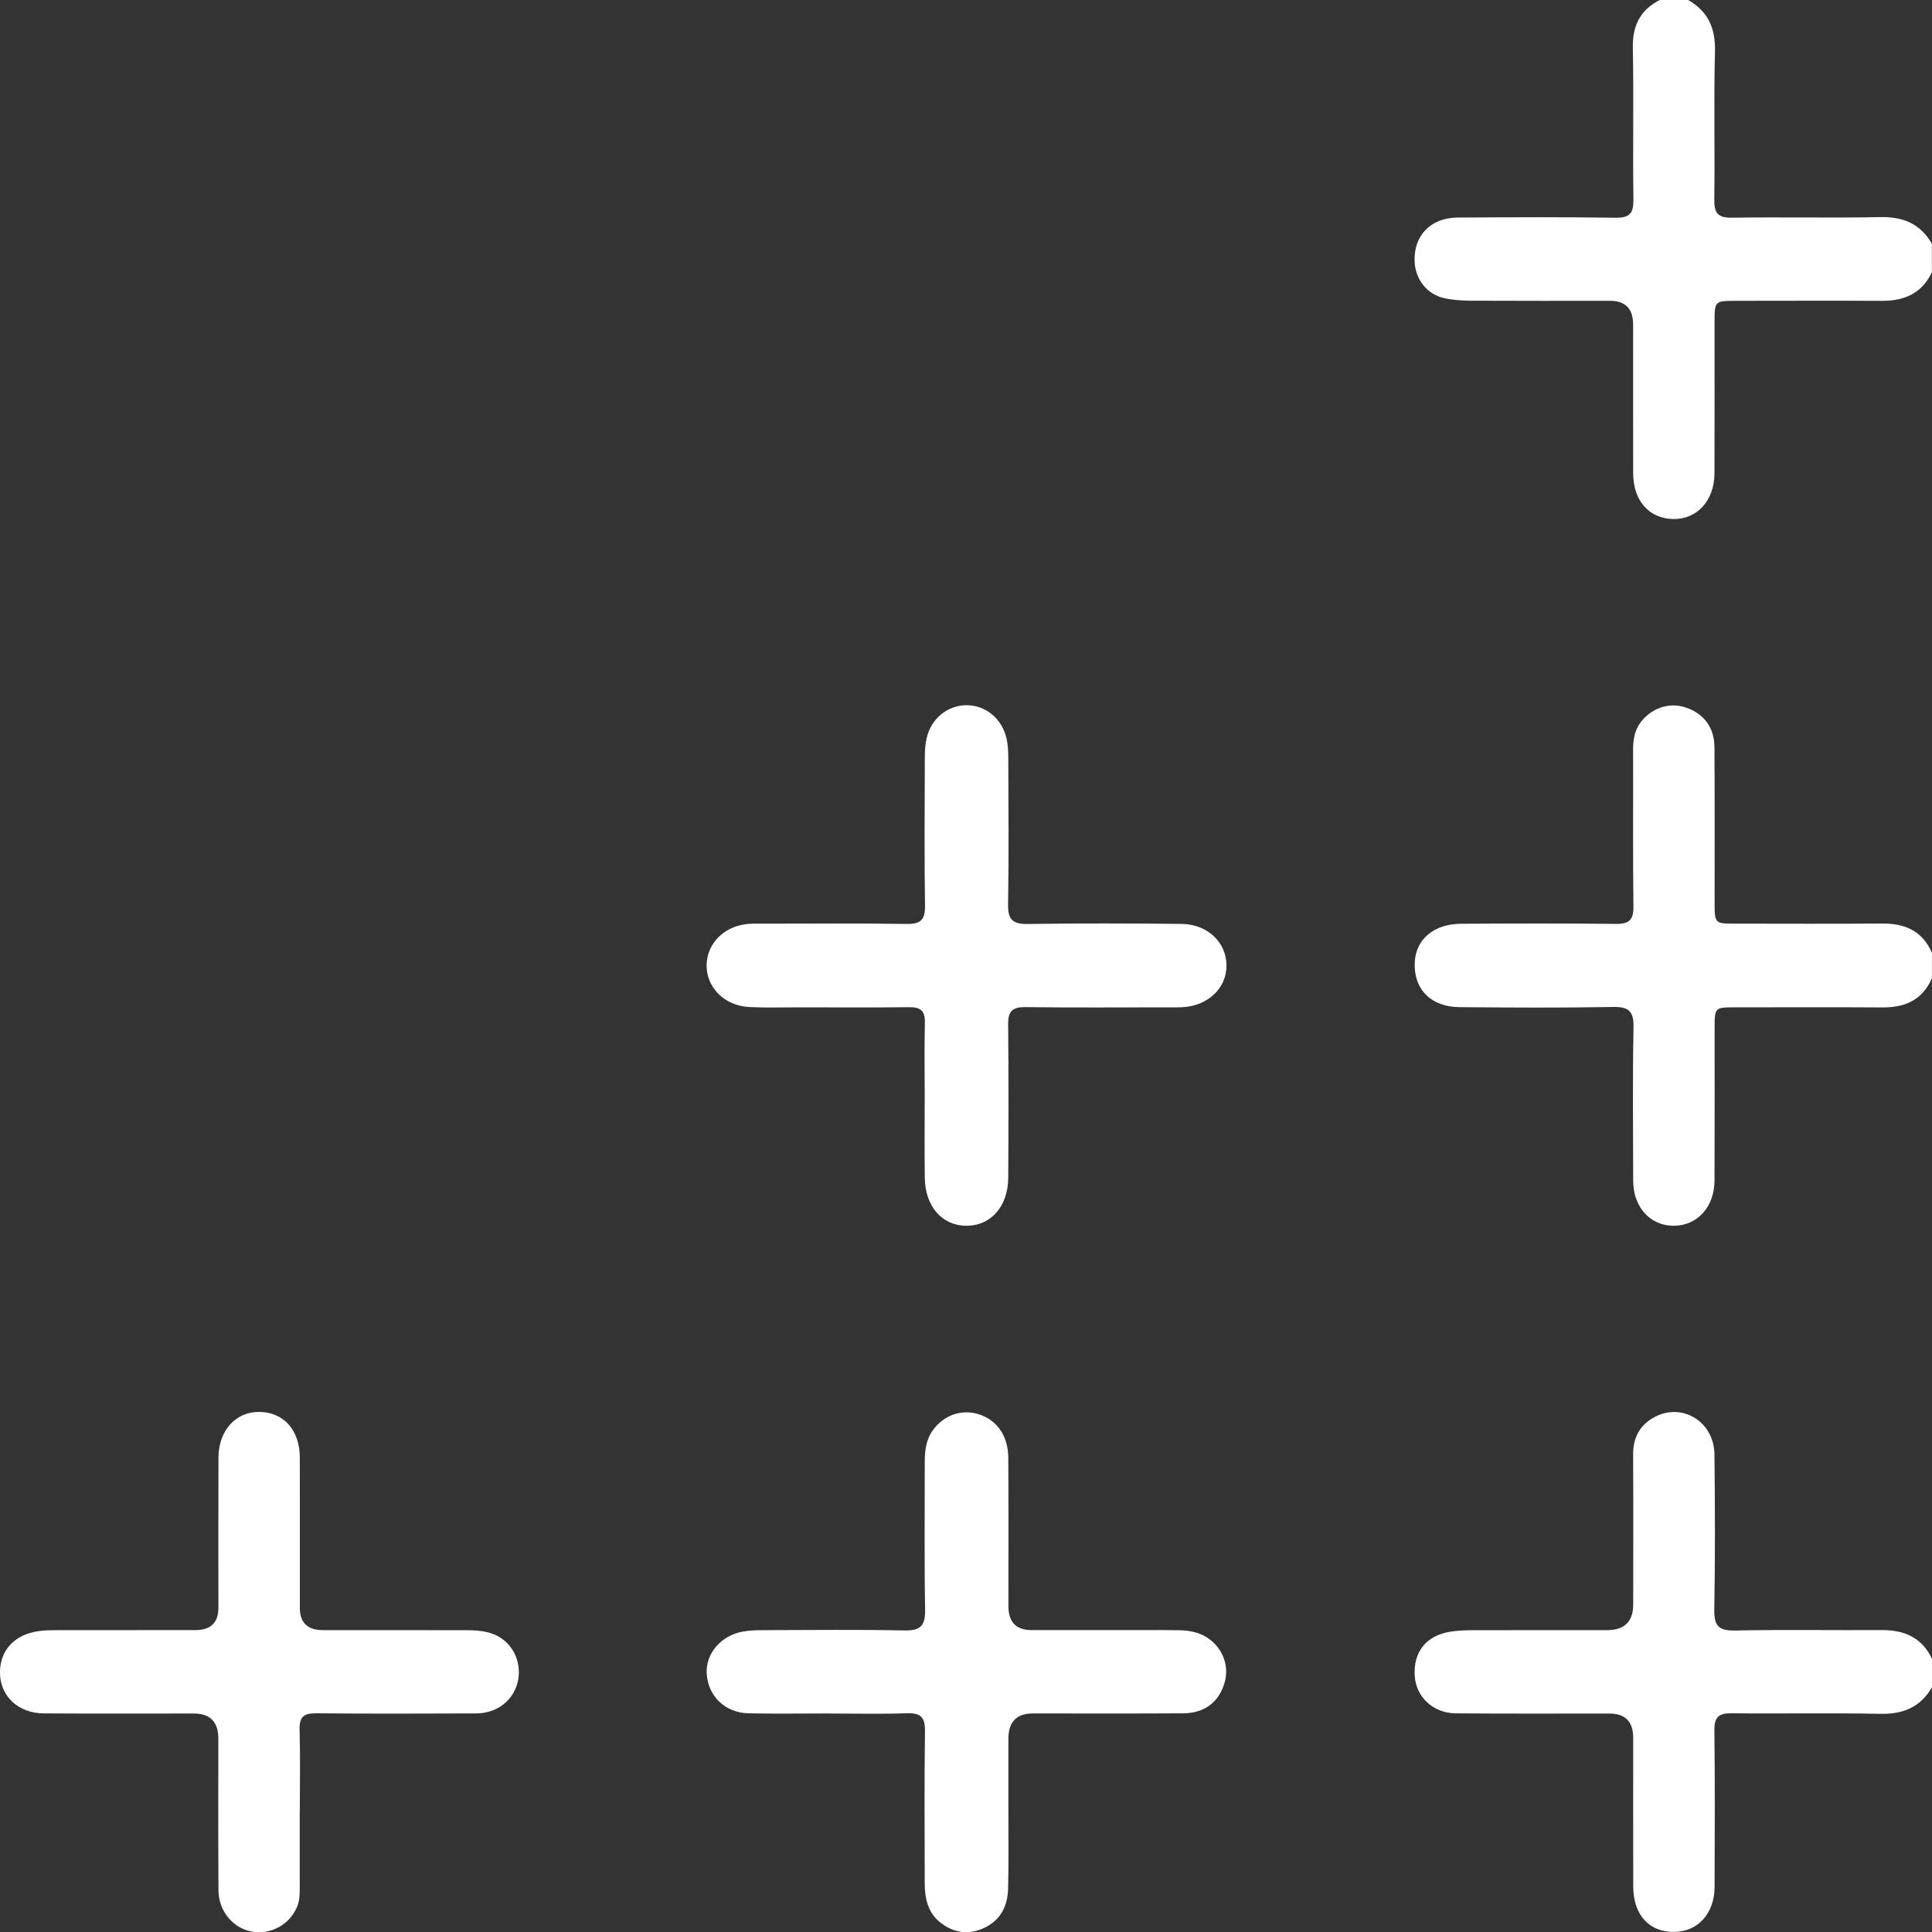 <?xml version="1.0" encoding="UTF-8"?>
<svg id="_レイヤー_2" data-name="レイヤー 2" xmlns="http://www.w3.org/2000/svg" width="609.34" height="609.4" viewBox="0 0 609.34 609.4">
  <rect x="0" y="0" width="609.34" height="609.4" fill="#333333" stroke="none"/>
  <defs>
    <style>
      .cls-1 {
        fill: #fff;
      }
    </style>
  </defs>
  <g id="_レイヤー_2-2" data-name=" レイヤー 2">
    <g id="_レイヤー_1-2" data-name=" レイヤー 1-2">
      <g id="c9hTXE.tif">
        <g>
          <path class="cls-1" d="M609.34,523.13v8.99c-3.62,6.28-9.04,8.56-16.25,8.41-15.63-.32-31.27,.01-46.9-.17-4.05-.05-5.53,1.12-5.48,5.34,.2,16.47,.11,32.93,.06,49.4-.03,8.38-5.25,14.14-12.72,14.22-7.93,.09-12.92-5.39-12.94-14.35-.03-15.63-.01-31.27-.01-46.9,0-5.09-2.51-7.63-7.53-7.63-16.13,0-32.27,.07-48.4-.06-7.22-.06-12.58-5.18-12.98-11.88-.45-7.55,3.64-12.66,11.27-13.88,2.28-.36,4.63-.46,6.95-.46,14.14-.04,28.27-.02,42.41-.02,5.52,0,8.28-2.68,8.28-8.02,.01-15.8,.06-31.6-.02-47.4-.03-4.92,1.78-8.75,5.95-11.33,8.86-5.48,19.58,.59,19.7,11.36,.18,16.3,.23,32.61-.05,48.9-.09,4.95,1.24,6.7,6.4,6.6,15.46-.3,30.93-.05,46.4-.13,7.09-.04,12.67,2.31,15.84,9.02h.02Z"/>
          <path class="cls-1" d="M523.45,0h8.99c6.25,3.59,8.63,8.86,8.45,16.14-.39,15.6,0,31.21-.21,46.81-.06,4.32,1.17,5.78,5.61,5.71,15.6-.24,31.21,.13,46.81-.19,7.2-.14,12.59,2.16,16.21,8.41v8.99c-3.18,6.71-8.76,9.06-15.85,9.02-15.31-.08-30.61-.02-45.91-.01-6.78,.01-6.79,.03-6.79,6.99-.01,15.8,.04,31.6-.02,47.4-.03,8.65-5.55,14.63-13.14,14.43-7.55-.2-12.49-5.84-12.51-14.41-.03-15.63-.01-31.27-.01-46.9,0-5.01-2.43-7.51-7.28-7.51-14.64,0-29.27,.04-43.91-.04-2.81-.02-5.68-.2-8.41-.81-5.44-1.21-9.07-5.92-9.32-11.52-.36-8.13,5.04-13.83,13.5-13.89,16.64-.11,33.27-.18,49.9,.05,4.47,.06,5.67-1.44,5.61-5.74-.22-15.97,.12-31.94-.18-47.9-.13-6.97,2.34-11.88,8.47-15.02h0Z"/>
          <path class="cls-1" d="M609.32,300.52v7.99c-2.97,6.86-8.45,9.28-15.62,9.23-15.47-.11-30.95-.04-46.42-.03-6.49,0-6.5,.02-6.5,6.7-.01,15.97,.04,31.95-.03,47.92-.04,8.35-5.4,14.22-12.82,14.27-7.38,.06-12.81-5.85-12.83-14.12-.04-16.14-.21-32.29,.1-48.42,.1-5.09-1.43-6.56-6.48-6.47-16.14,.3-32.28,.2-48.42,.06-9.14-.08-14.61-5.87-14.08-14.39,.44-7.12,6.11-11.87,14.59-11.91,16.31-.09,32.62-.14,48.92,.04,4.12,.05,5.49-1.29,5.44-5.43-.19-16.47-.05-32.95-.1-49.42-.01-3.26,.44-6.28,2.52-8.92,3.41-4.33,8.81-6.14,13.77-4.58,5.89,1.86,9.33,6.24,9.37,12.65,.11,16.31,.04,32.61,.05,48.92,.01,6.68,.02,6.7,6.5,6.7,15.47,.01,30.95,.08,46.42-.03,7.16-.06,12.64,2.37,15.62,9.23h0Z"/>
          <path class="cls-1" d="M291.65,347.01c-.01-8.15-.14-16.31,.05-24.45,.09-3.7-1.31-4.95-4.96-4.9-11.47,.15-22.94,.05-34.42,.05-5.32-.01-10.65,.17-15.96-.09-7.86-.38-13.61-6.19-13.5-13.26,.11-6.93,5.7-12.41,13.3-12.98,1.49-.11,2.99-.06,4.49-.06,15.13-.01,30.27-.14,45.4,.08,4.41,.06,5.75-1.4,5.69-5.74-.22-15.47-.11-30.93-.06-46.4,0-2.14,.09-4.34,.57-6.42,1.42-6.17,6.45-10.3,12.37-10.42,6.07-.12,11.38,4.11,12.83,10.47,.47,2.08,.56,4.28,.56,6.43,.05,15.3,.2,30.6-.07,45.9-.09,4.84,1.48,6.27,6.25,6.2,16.12-.25,32.26-.19,48.39-.03,8.24,.08,14.17,5.75,14.25,13.03,.07,7.25-5.87,12.88-14.05,13.26-1.49,.07-2.99,.03-4.49,.03-14.97,0-29.93,.12-44.9-.07-4.15-.05-5.47,1.38-5.43,5.47,.17,16.13,.13,32.26,.03,48.39-.06,9.02-5.52,15.12-13.18,15.1-7.66,0-13.03-6.11-13.14-15.15-.1-8.15-.03-16.3-.03-24.45h.01Z"/>
          <path class="cls-1" d="M261.56,540.43v-.02c-8.48,0-16.96,.14-25.44-.04-7.39-.16-12.73-5.33-13.22-12.38-.44-6.42,4.49-12.24,11.56-13.43,2.11-.36,4.3-.42,6.45-.42,14.8-.03,29.6-.21,44.39,.09,5.11,.1,6.56-1.59,6.47-6.58-.28-15.46-.09-30.93-.11-46.39-.01-3.72,.39-7.31,2.72-10.4,3.43-4.57,8.89-6.45,14.12-4.87,5.81,1.75,9.45,6.72,9.5,13.71,.12,15.63,.05,31.26,.05,46.89,0,5.02,2.44,7.53,7.3,7.53h35.42c3.65,0,7.31-.04,10.97,.04,3.01,.06,5.97,.51,8.62,2.1,4.97,2.98,7.39,8.71,5.96,14.09-1.68,6.32-6.25,9.98-13.16,10.02-15.8,.1-31.59,.04-47.39,.04-5.15,0-7.73,2.66-7.73,7.97v22.95c-.01,8.15,.13,16.3-.1,24.44-.16,5.49-2.43,9.99-7.76,12.38-4.68,2.1-9.14,1.49-13.19-1.48-4.31-3.15-5.34-7.81-5.34-12.82-.01-15.96-.15-31.92,.08-47.88,.06-4.45-1.44-5.77-5.76-5.62-8.14,.28-16.29,.08-24.44,.08h.03Z"/>
          <path class="cls-1" d="M94.54,570.93c0,8.15,.02,16.29,0,24.44-.01,1.99-.01,3.95-.79,5.88-2.35,5.79-8.34,9.09-14.54,7.91-5.81-1.11-10.27-6.51-10.31-12.96-.09-15.96-.04-31.92-.04-47.88,0-5.26-2.58-7.89-7.75-7.89-15.79,0-31.59,.07-47.38-.04-7.81-.06-13.42-5.23-13.72-12.25-.31-7.35,4.36-12.64,12.26-13.71,1.97-.27,3.98-.29,5.97-.29,14.46-.02,28.93-.02,43.39-.02,4.83,0,7.25-2.35,7.25-7.02,0-15.79-.04-31.59,.02-47.38,.03-8.64,5.57-14.62,13.15-14.41,7.56,.22,12.49,5.84,12.51,14.41,.03,15.79,.01,31.59,.01,47.38,0,4.69,2.43,7.03,7.26,7.03,15.13,.01,30.26-.02,45.39,.03,4.36,.01,8.66,.43,12.16,3.53,3.88,3.44,5.3,9.18,3.49,14.17-1.89,5.21-6.66,8.51-12.82,8.54-16.8,.07-33.59,.12-50.38-.04-3.9-.04-5.29,1.18-5.18,5.13,.24,8.48,.07,16.96,.07,25.44h-.02Z"/>
        </g>
      </g>
    </g>
  </g>
</svg>